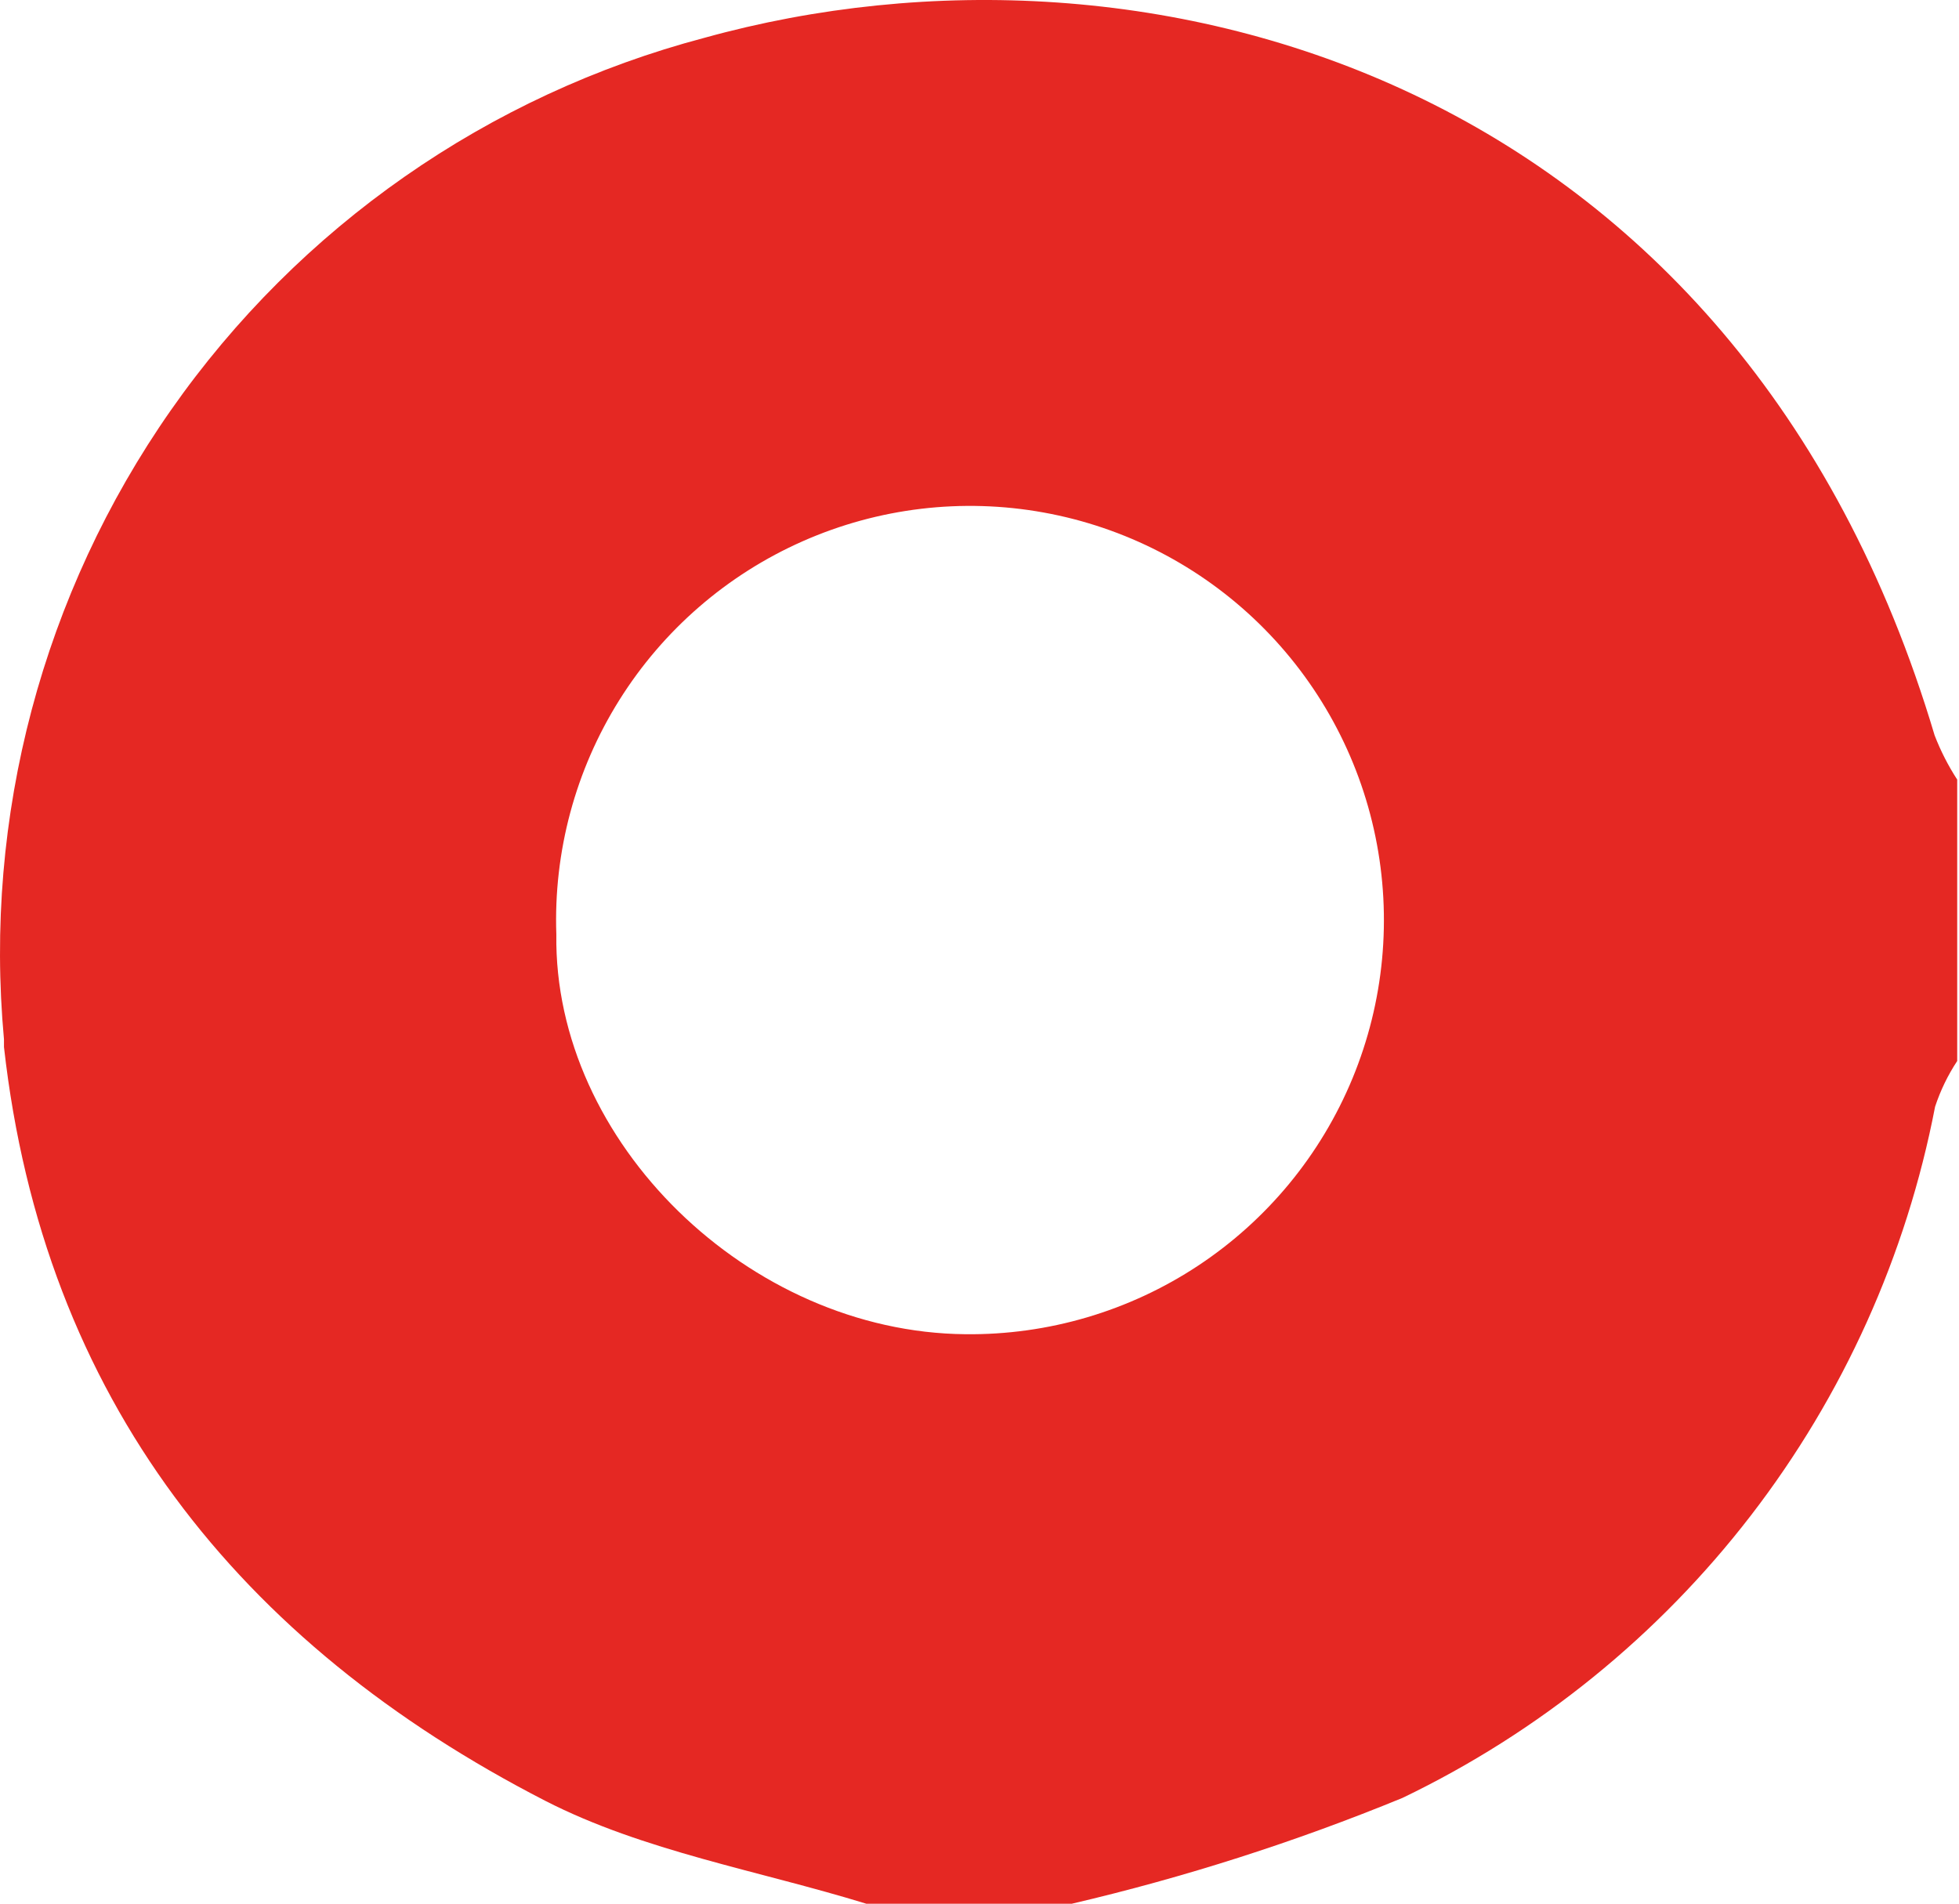<svg xmlns="http://www.w3.org/2000/svg" width="107" height="104" viewBox="0 0 107 104" fill="none"><path d="M105.668 40.166C105.995 41.013 106.408 41.823 106.902 42.584V57.955C106.391 58.73 105.985 59.57 105.694 60.451C104.127 68.581 100.68 76.231 95.628 82.787C90.576 89.344 84.059 94.626 76.601 98.21C70.743 100.616 64.702 102.549 58.535 103.991H47.323C41.442 102.178 35.166 101.126 29.783 98.368C13.057 89.775 2.37 76.401 0.217 57.193C0.217 57.035 0.217 56.904 0.217 56.773C-0.901 44.599 2.329 32.423 9.333 22.407C16.337 12.392 26.662 5.185 38.475 2.066C62.815 -4.687 95.007 4.379 105.668 40.166ZM52.732 72.88C57.248 72.93 61.675 71.625 65.442 69.135C69.21 66.644 72.146 63.082 73.872 58.906C75.598 54.731 76.035 50.134 75.127 45.707C74.219 41.281 72.007 37.228 68.776 34.071C65.546 30.914 61.444 28.798 57.001 27.995C52.557 27.191 47.975 27.738 43.845 29.564C39.714 31.39 36.225 34.412 33.827 38.241C31.428 42.069 30.23 46.529 30.387 51.045C30.23 62.37 40.89 72.775 52.732 72.88Z" fill="#E52823"></path></svg>